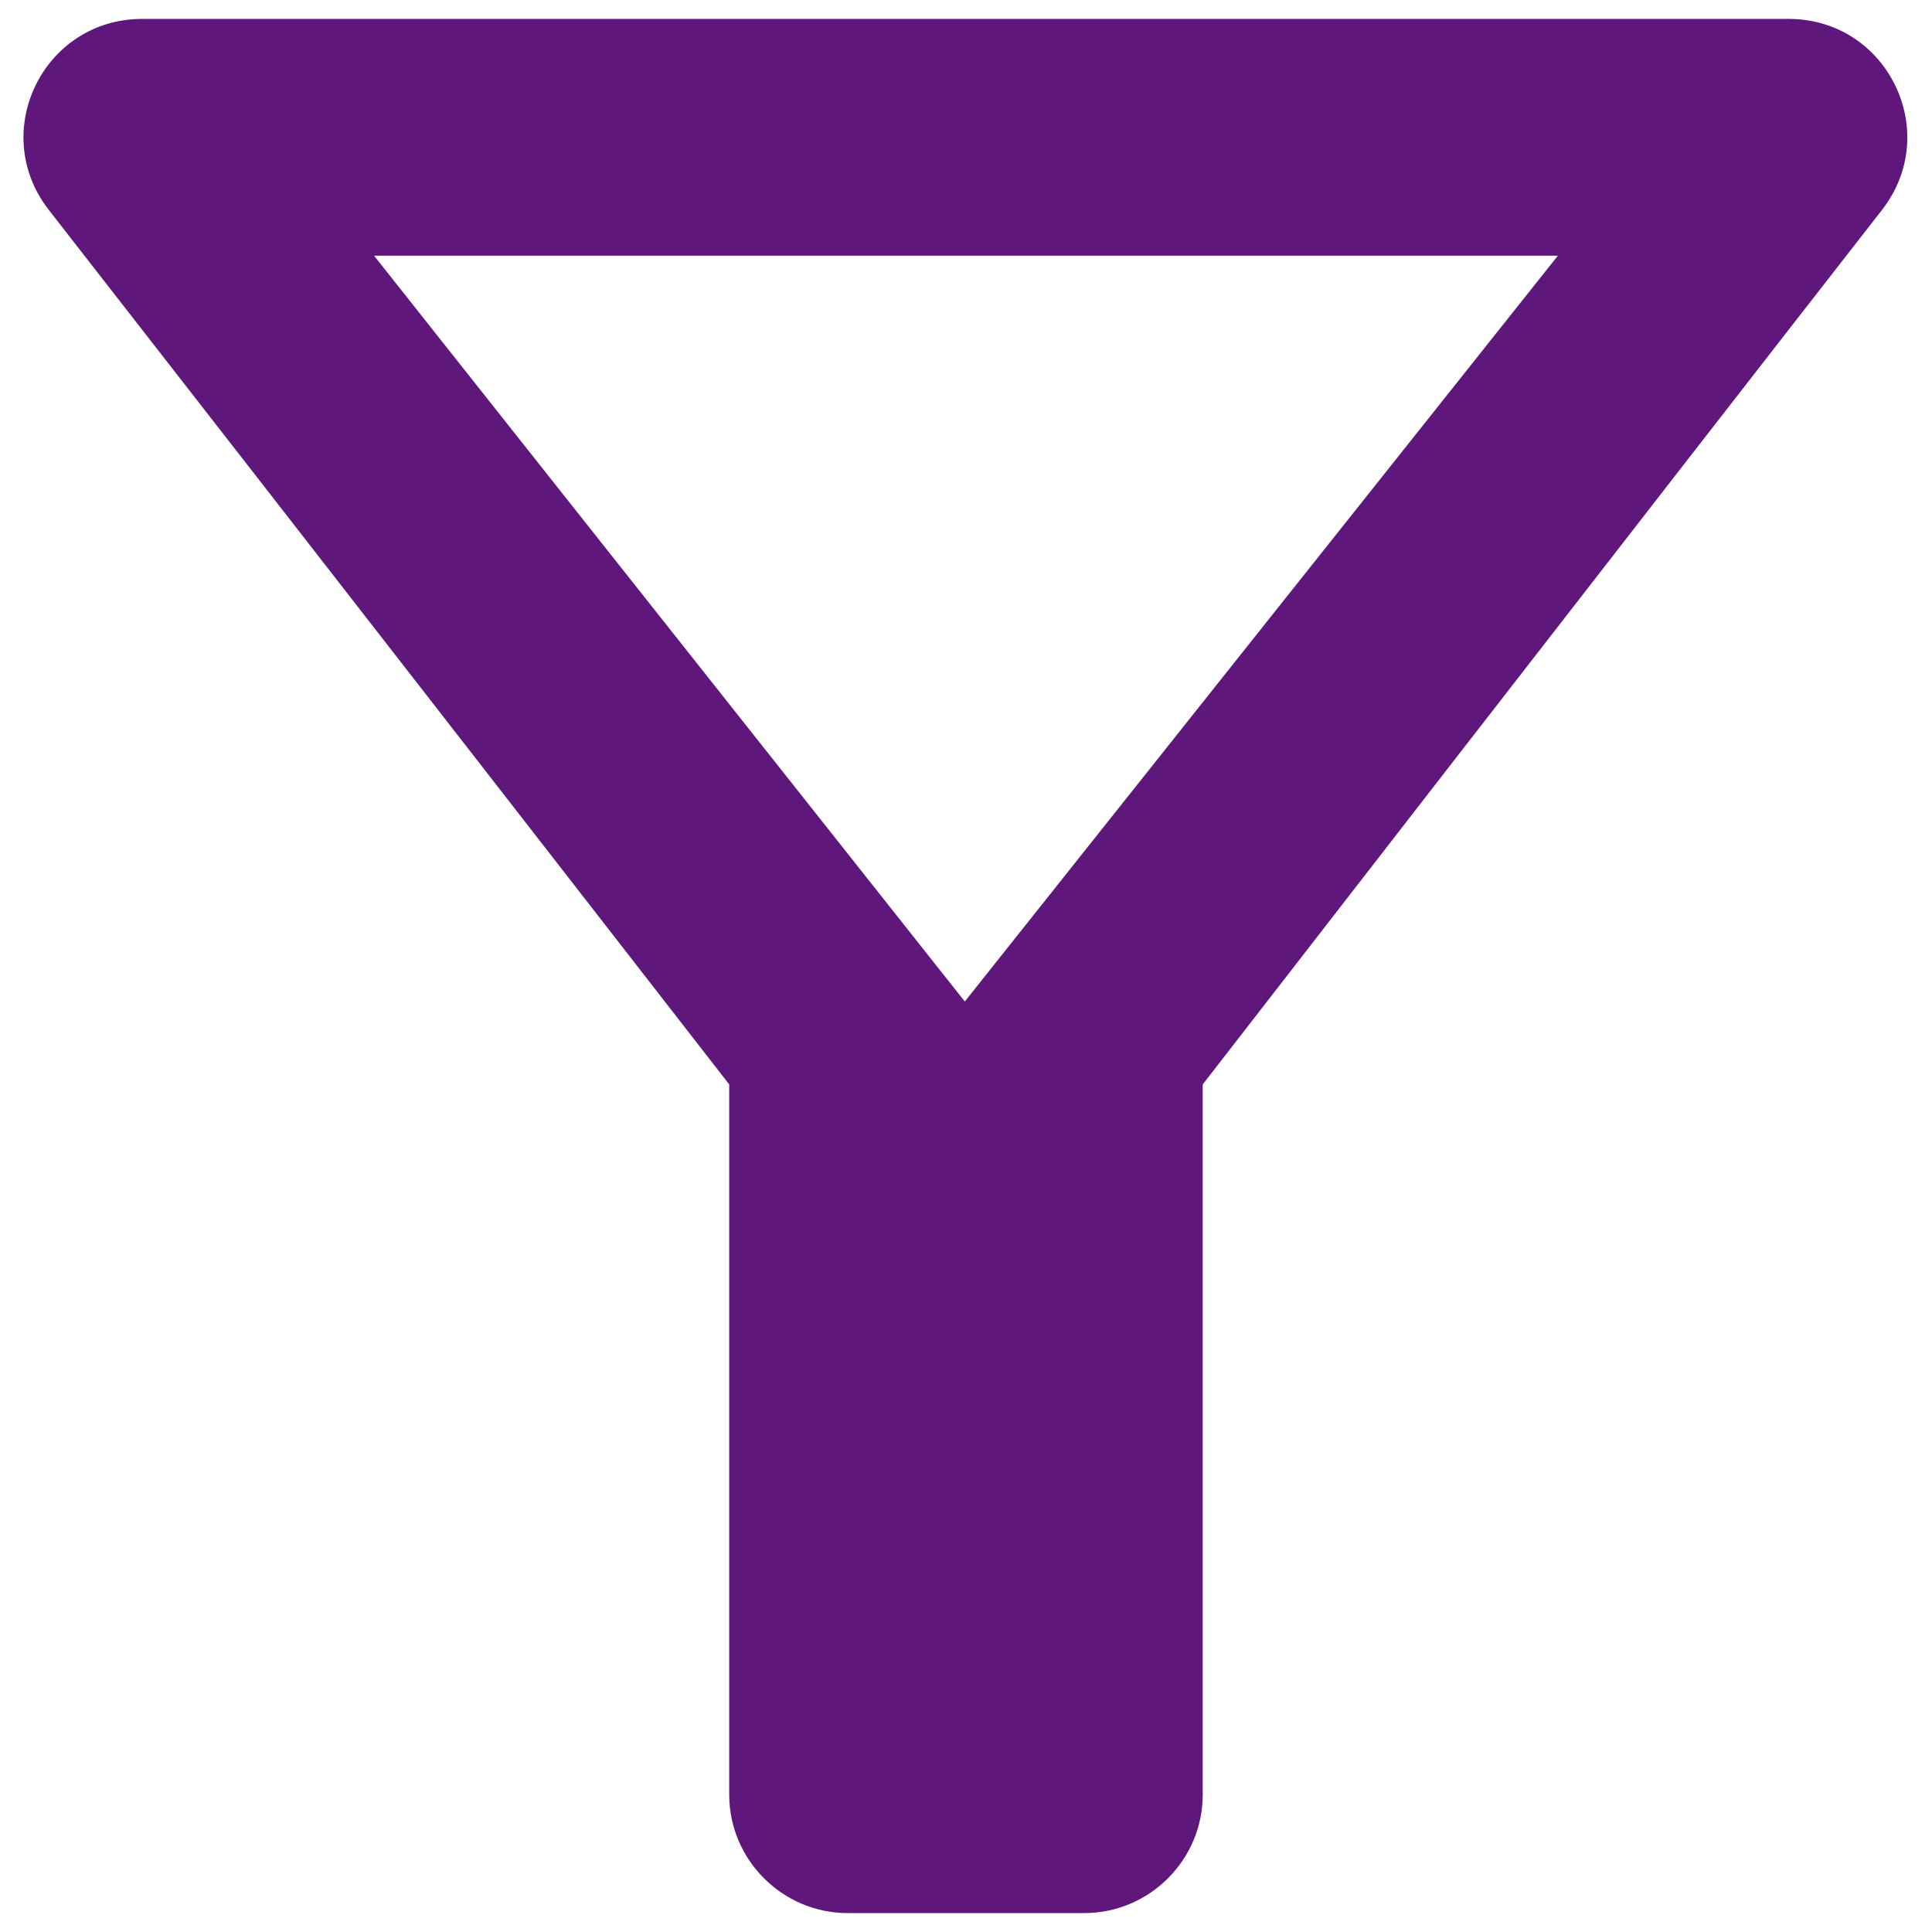 <?xml version="1.0" encoding="UTF-8"?> <svg xmlns="http://www.w3.org/2000/svg" width="34" height="34" viewBox="0 0 34 34" fill="none"> <path d="M6.583 4.5H27.416L16.979 17.625L6.583 4.5ZM0.854 3.688C5.062 9.084 12.833 19.084 12.833 19.084V31.584C12.833 32.729 13.771 33.667 14.916 33.667H19.083C20.229 33.667 21.166 32.729 21.166 31.584V19.084C21.166 19.084 28.916 9.084 33.125 3.688C34.187 2.313 33.208 0.333 31.479 0.333H2.5C0.771 0.333 -0.209 2.313 0.854 3.688Z" fill="#60177B"></path> </svg> 